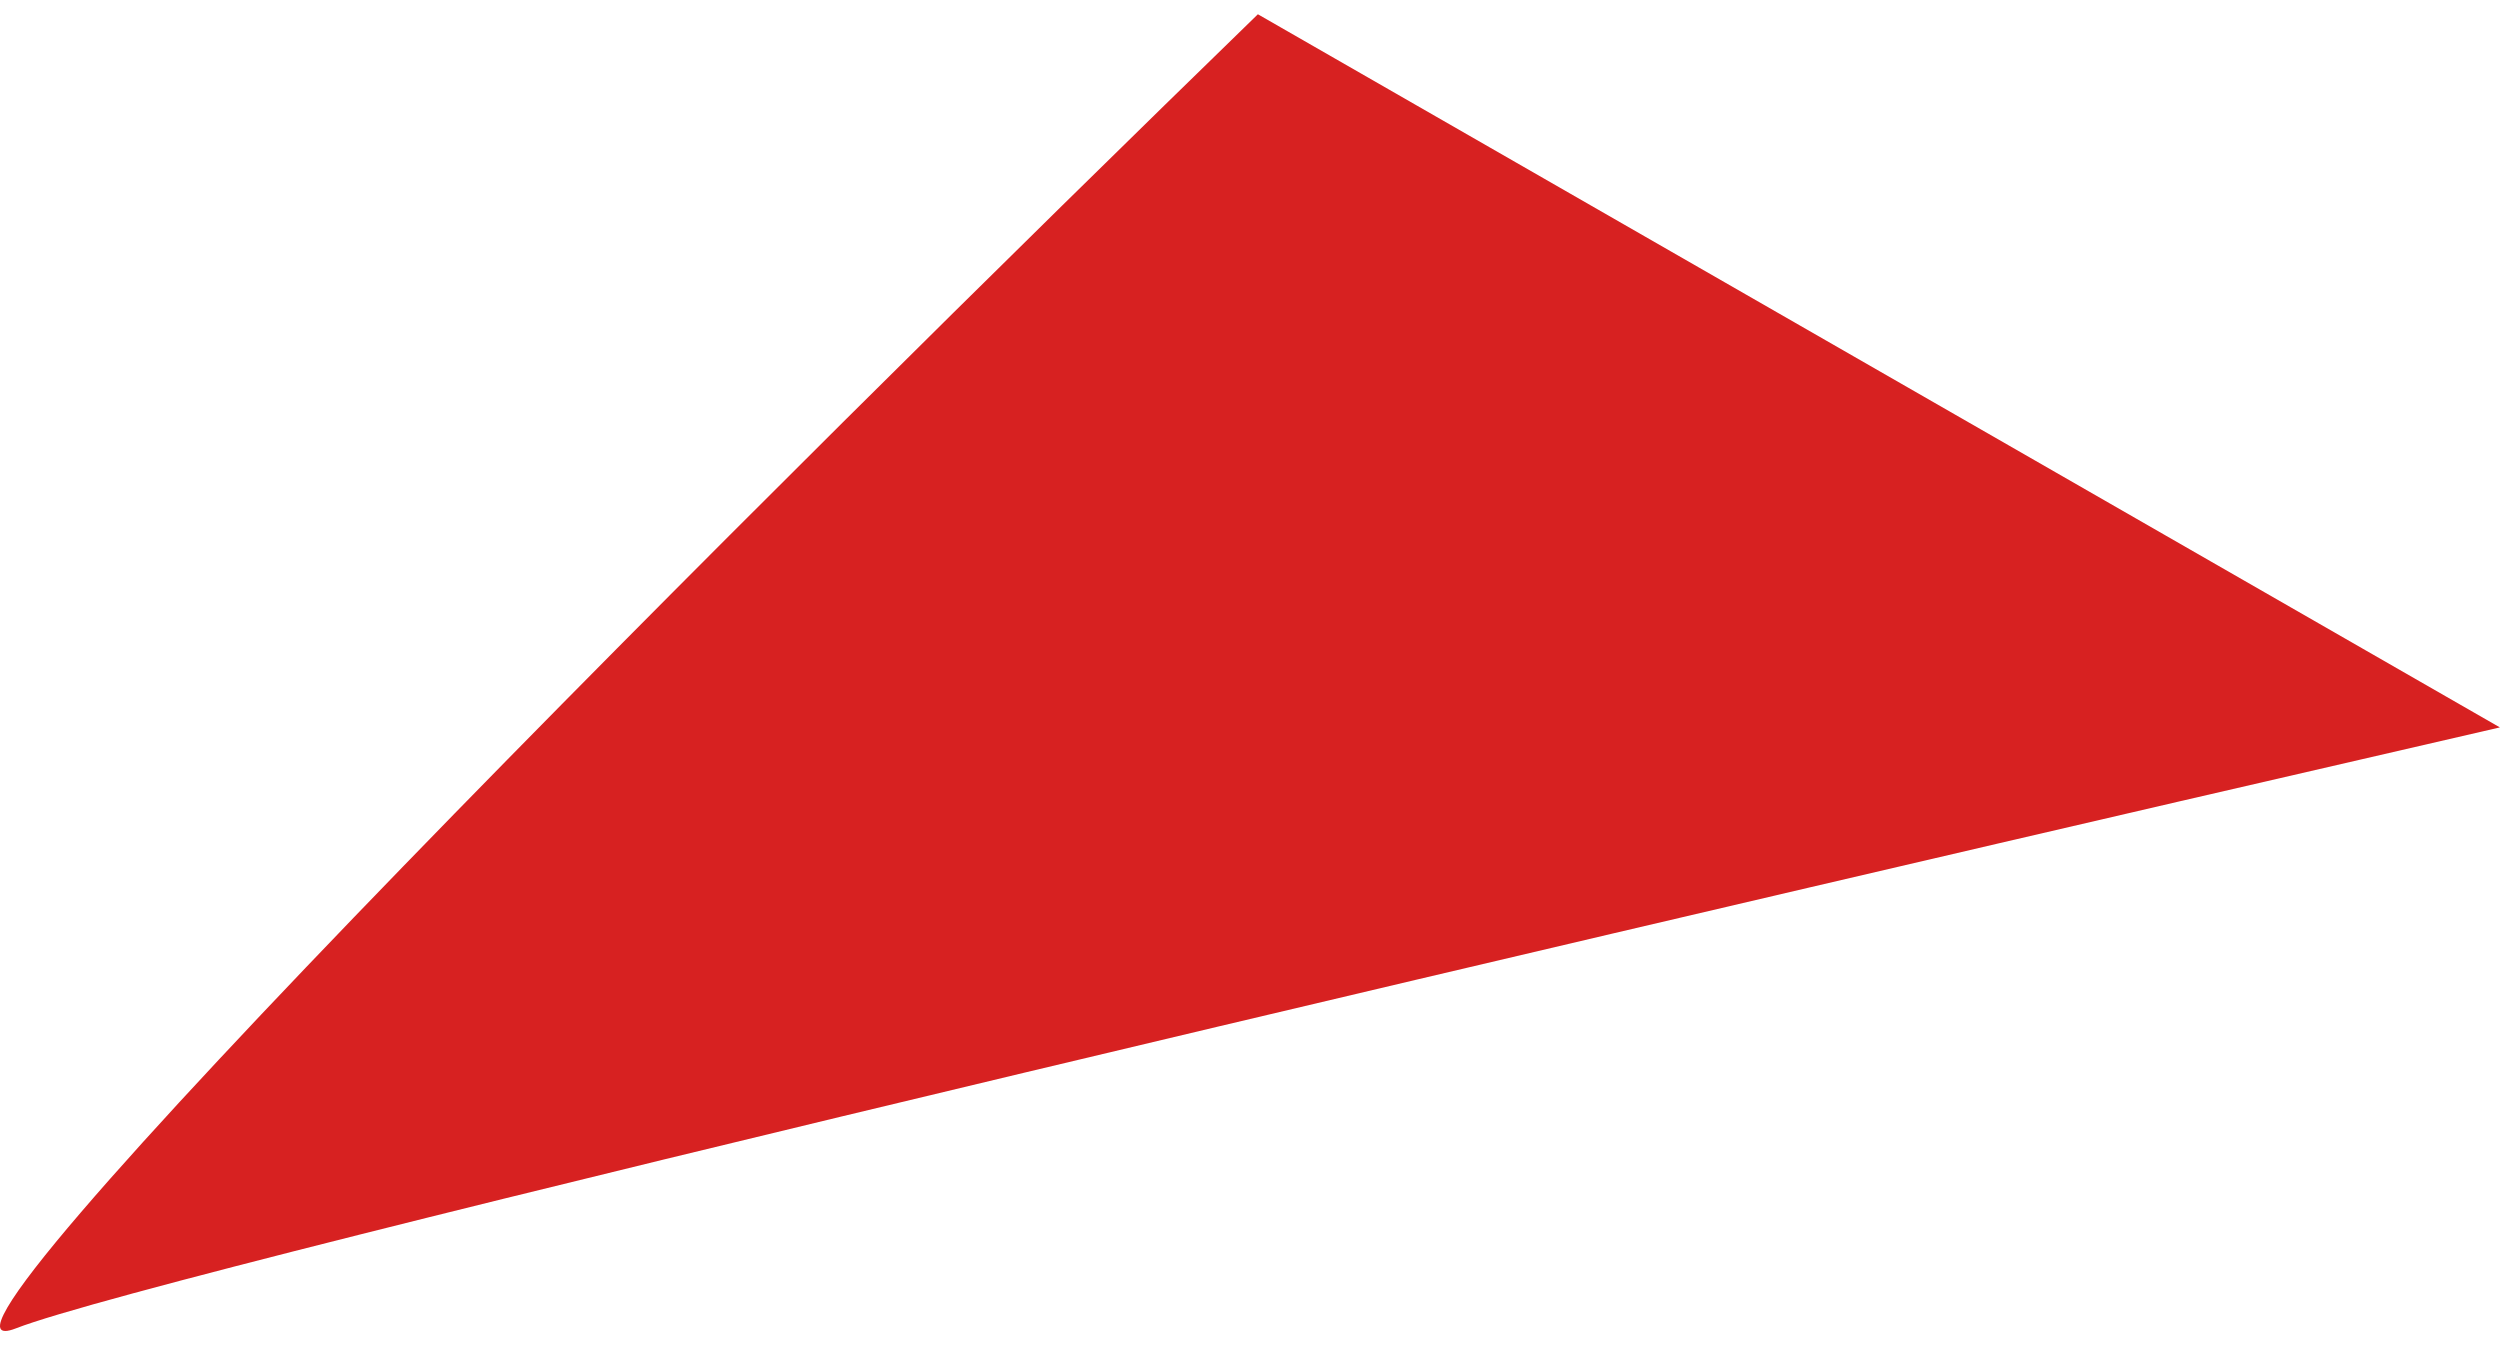 <?xml version="1.0" encoding="UTF-8"?> <svg xmlns="http://www.w3.org/2000/svg" width="156" height="84" viewBox="0 0 156 84" fill="none"> <path d="M0.992 82.89C-8.208 86.49 48.826 29.724 78.492 0.89L155.992 45.39C108.159 56.39 10.192 79.29 0.992 82.89Z" fill="#D72121"></path> </svg> 